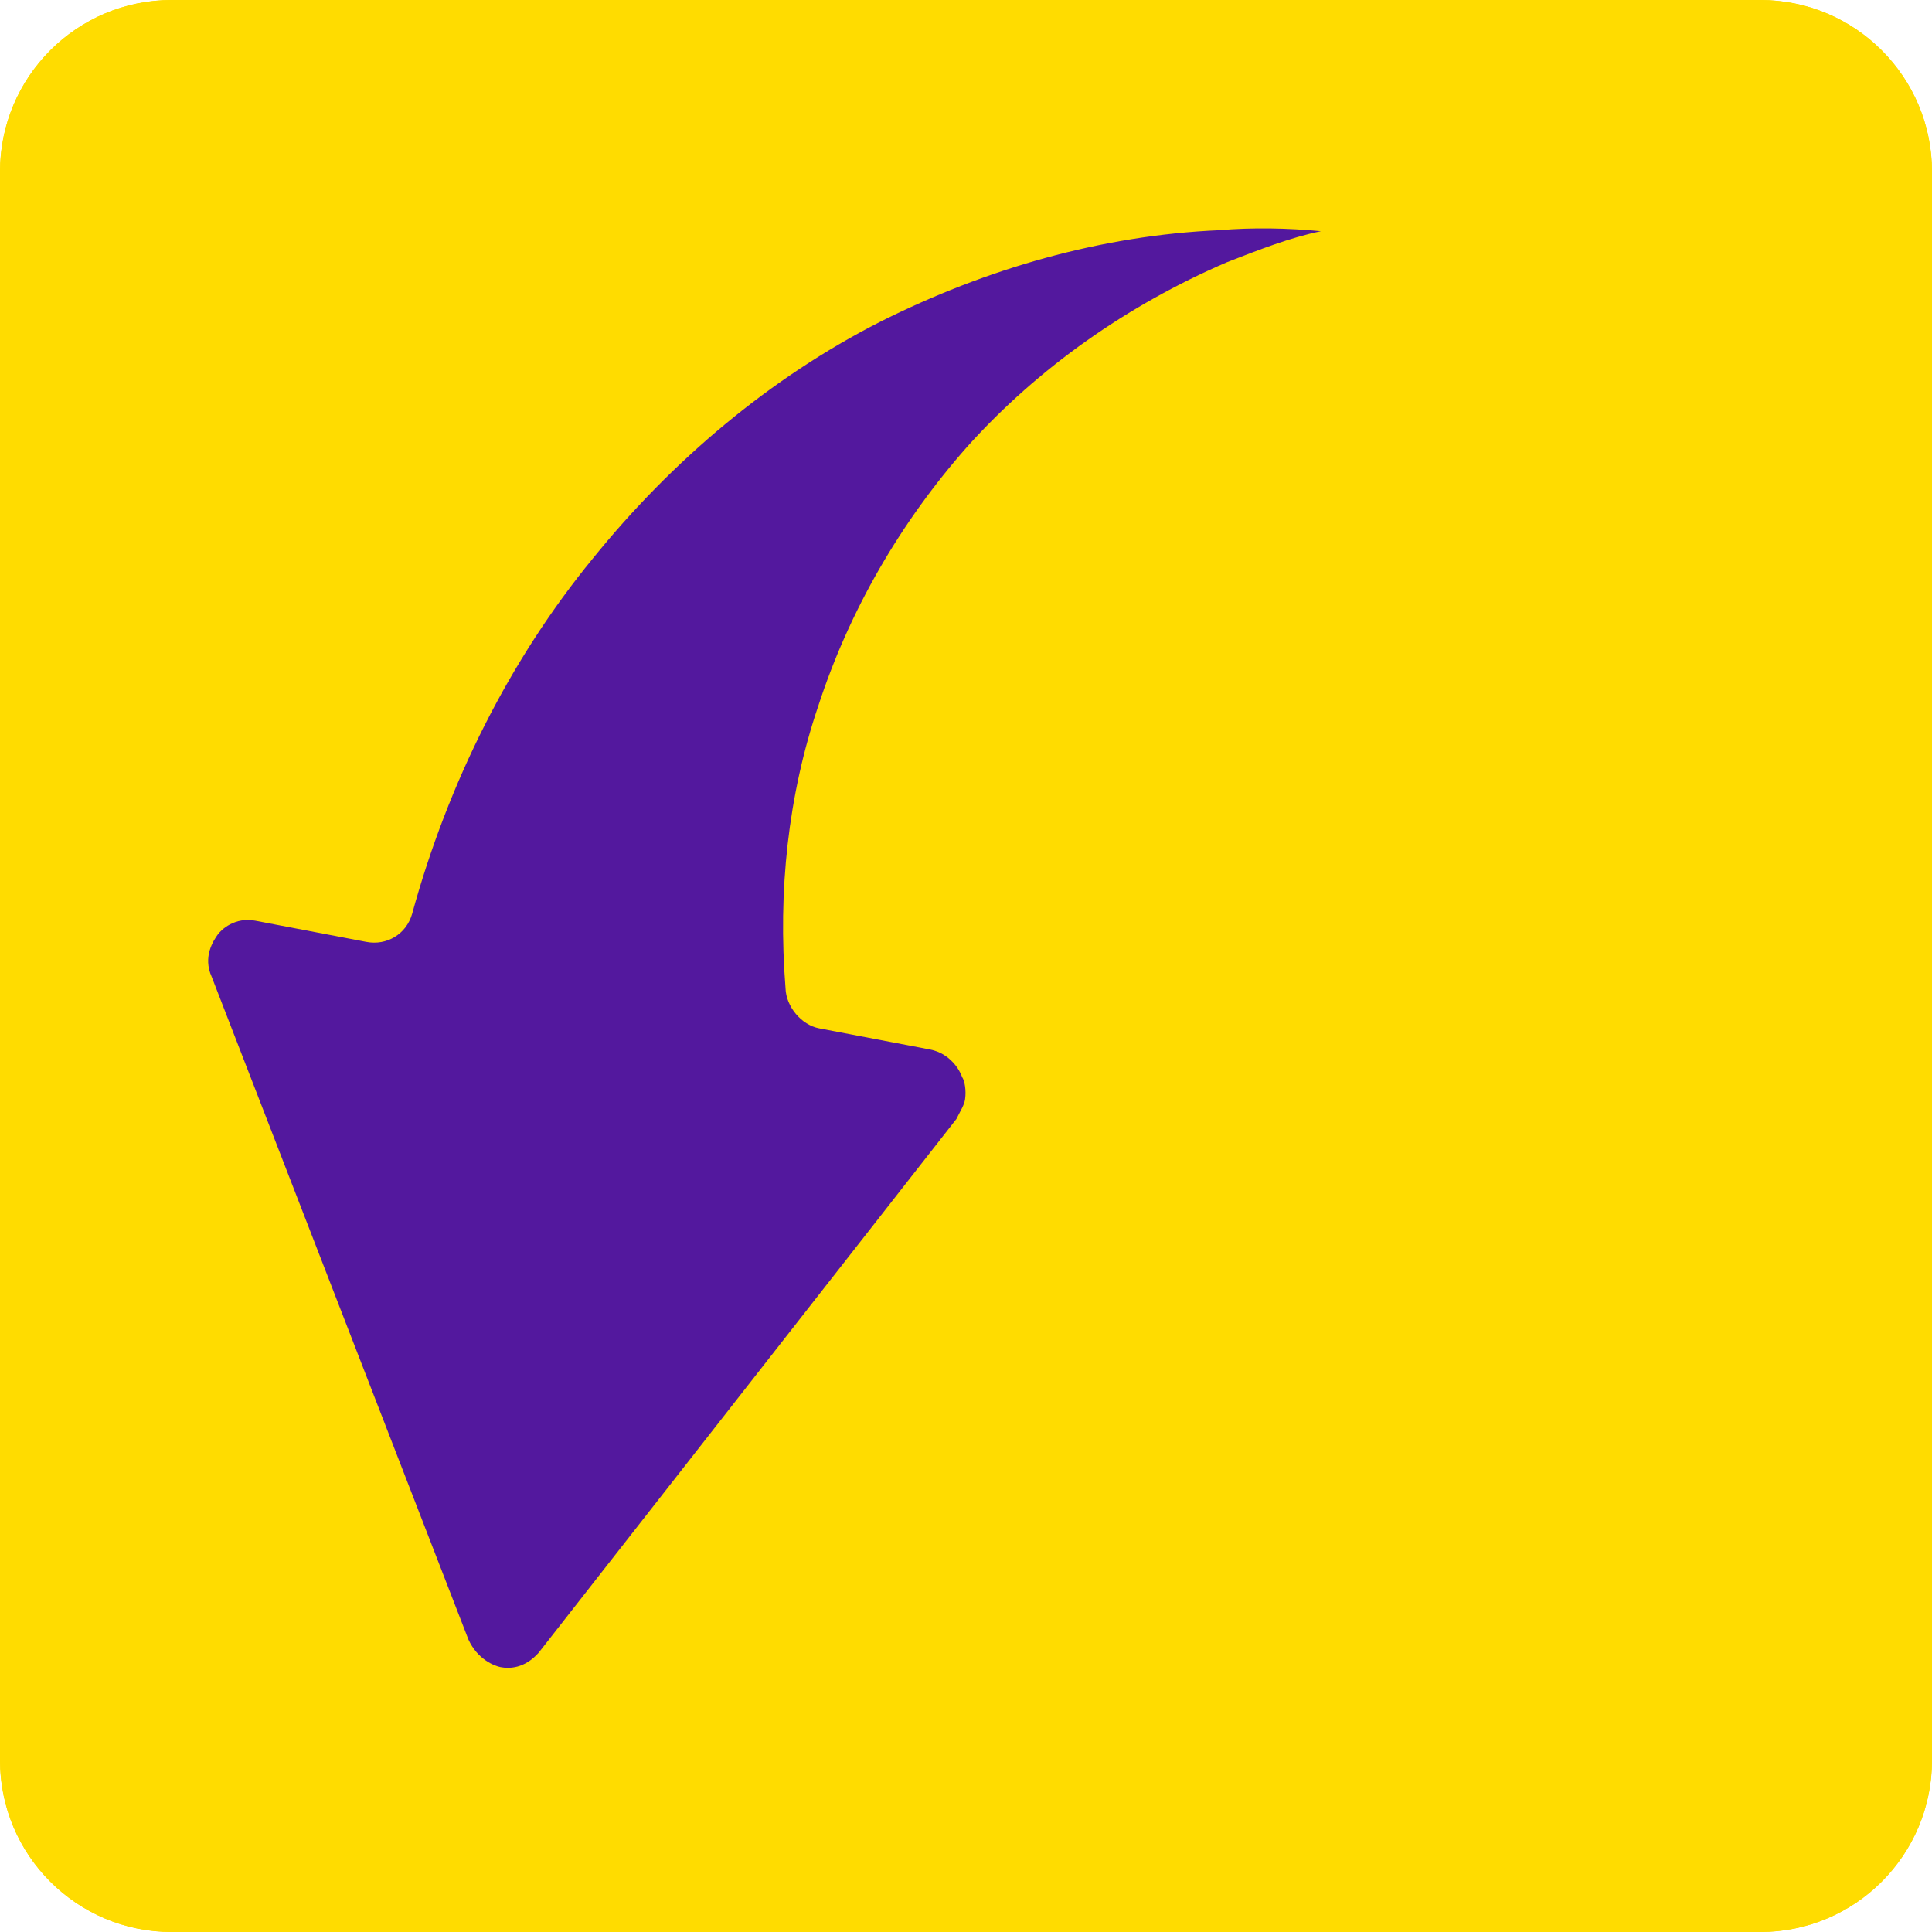 <svg width="90" height="90" viewBox="0 0 90 90" fill="none" xmlns="http://www.w3.org/2000/svg">
<path d="M0 8C0 3.582 3.582 0 8 0H82C86.418 0 90 3.582 90 8V82C90 86.418 86.418 90 82 90H8C3.582 90 0 86.418 0 82V8Z" fill="#FFDC00"/>
<path fill-rule="evenodd" clip-rule="evenodd" d="M8 4C5.791 4 4 5.791 4 8V82C4 84.209 5.791 86 8 86H82C84.209 86 86 84.209 86 82V8C86 5.791 84.209 4 82 4H8ZM8 0C3.582 0 0 3.582 0 8V82C0 86.418 3.582 90 8 90H82C86.418 90 90 86.418 90 82V8C90 3.582 86.418 0 82 0H8Z" fill="#FFDC00"/>
<path d="M61.097 61.59C64.493 61.034 66.191 59.172 66.191 56.002C66.191 54.808 65.811 53.872 65.049 53.192C64.308 52.493 63.32 51.906 62.085 51.432L61.097 61.59ZM58.226 31.519C57.279 31.663 56.476 31.879 55.818 32.167C55.179 32.455 54.655 32.795 54.243 33.186C53.852 33.577 53.564 34.02 53.379 34.514C53.193 34.987 53.101 35.491 53.101 36.026C53.101 37.241 53.492 38.229 54.274 38.99C55.056 39.731 56.065 40.359 57.3 40.874L58.226 31.519ZM62.95 42.726C63.938 43.014 64.925 43.333 65.913 43.683C66.901 44.013 67.848 44.404 68.754 44.856C69.68 45.289 70.534 45.793 71.316 46.369C72.119 46.946 72.809 47.625 73.385 48.407C73.982 49.189 74.445 50.084 74.774 51.093C75.104 52.102 75.268 53.264 75.268 54.582C75.268 56.537 74.939 58.379 74.28 60.108C73.622 61.817 72.654 63.34 71.378 64.678C70.102 65.995 68.538 67.076 66.685 67.919C64.833 68.743 62.713 69.247 60.325 69.432L59.955 73.261C59.913 73.837 59.656 74.352 59.183 74.804C58.73 75.278 58.143 75.514 57.423 75.514H53.903L54.521 69.154C52.154 68.763 49.89 68.084 47.728 67.117C45.588 66.129 43.777 64.945 42.295 63.566L45.259 59.275C45.506 58.925 45.835 58.636 46.247 58.41C46.679 58.163 47.132 58.04 47.605 58.04C48.099 58.04 48.603 58.173 49.118 58.441C49.632 58.688 50.188 58.997 50.785 59.367C51.403 59.717 52.072 60.088 52.792 60.479C53.533 60.849 54.367 61.158 55.293 61.405L56.435 49.765C54.953 49.354 53.471 48.87 51.989 48.314C50.528 47.758 49.211 47.007 48.037 46.06C46.864 45.114 45.907 43.91 45.166 42.448C44.446 40.987 44.085 39.155 44.085 36.953C44.085 35.327 44.415 33.742 45.073 32.198C45.732 30.654 46.689 29.265 47.945 28.03C49.221 26.795 50.785 25.786 52.638 25.004C54.49 24.201 56.61 23.738 58.998 23.615L59.337 20.188C59.378 19.612 59.625 19.097 60.078 18.644C60.552 18.171 61.148 17.934 61.869 17.934H65.389L64.802 23.985C67.025 24.397 68.929 25.066 70.514 25.992C72.119 26.919 73.478 27.906 74.589 28.956L72.243 32.383C71.893 32.898 71.532 33.279 71.162 33.526C70.812 33.752 70.39 33.865 69.896 33.865C69.587 33.865 69.217 33.793 68.785 33.649C68.373 33.484 67.92 33.299 67.426 33.093C66.932 32.867 66.397 32.641 65.821 32.414C65.265 32.167 64.668 31.951 64.03 31.766L62.95 42.726Z" fill="#FFDC00"/>
<path d="M57.147 12.219C52.547 14.2 48.377 17.121 45.083 20.78C41.944 24.326 39.564 28.446 38.118 32.887C36.709 37.049 36.233 41.533 36.593 46.032C36.615 46.894 37.336 47.746 38.152 47.902L43.321 48.889C44.273 49.071 44.722 49.871 44.82 50.176C44.937 50.341 45.016 50.785 44.958 51.203C44.92 51.481 44.746 51.734 44.553 52.126L25.086 76.998C24.427 77.73 23.728 77.74 23.32 77.662C23.048 77.61 22.251 77.315 21.821 76.375L9.862 45.504C9.433 44.564 9.955 43.806 10.13 43.554C10.304 43.301 10.944 42.709 11.896 42.891L17.066 43.877C18.018 44.059 18.93 43.518 19.199 42.569C20.875 36.457 23.757 30.718 27.612 26.022C31.312 21.439 35.888 17.595 40.991 14.996C45.939 12.51 51.316 10.963 56.794 10.723C58.347 10.59 60.018 10.623 61.534 10.77C60.097 11.067 58.622 11.643 57.147 12.219Z" fill="#53189E"/>
</svg>
